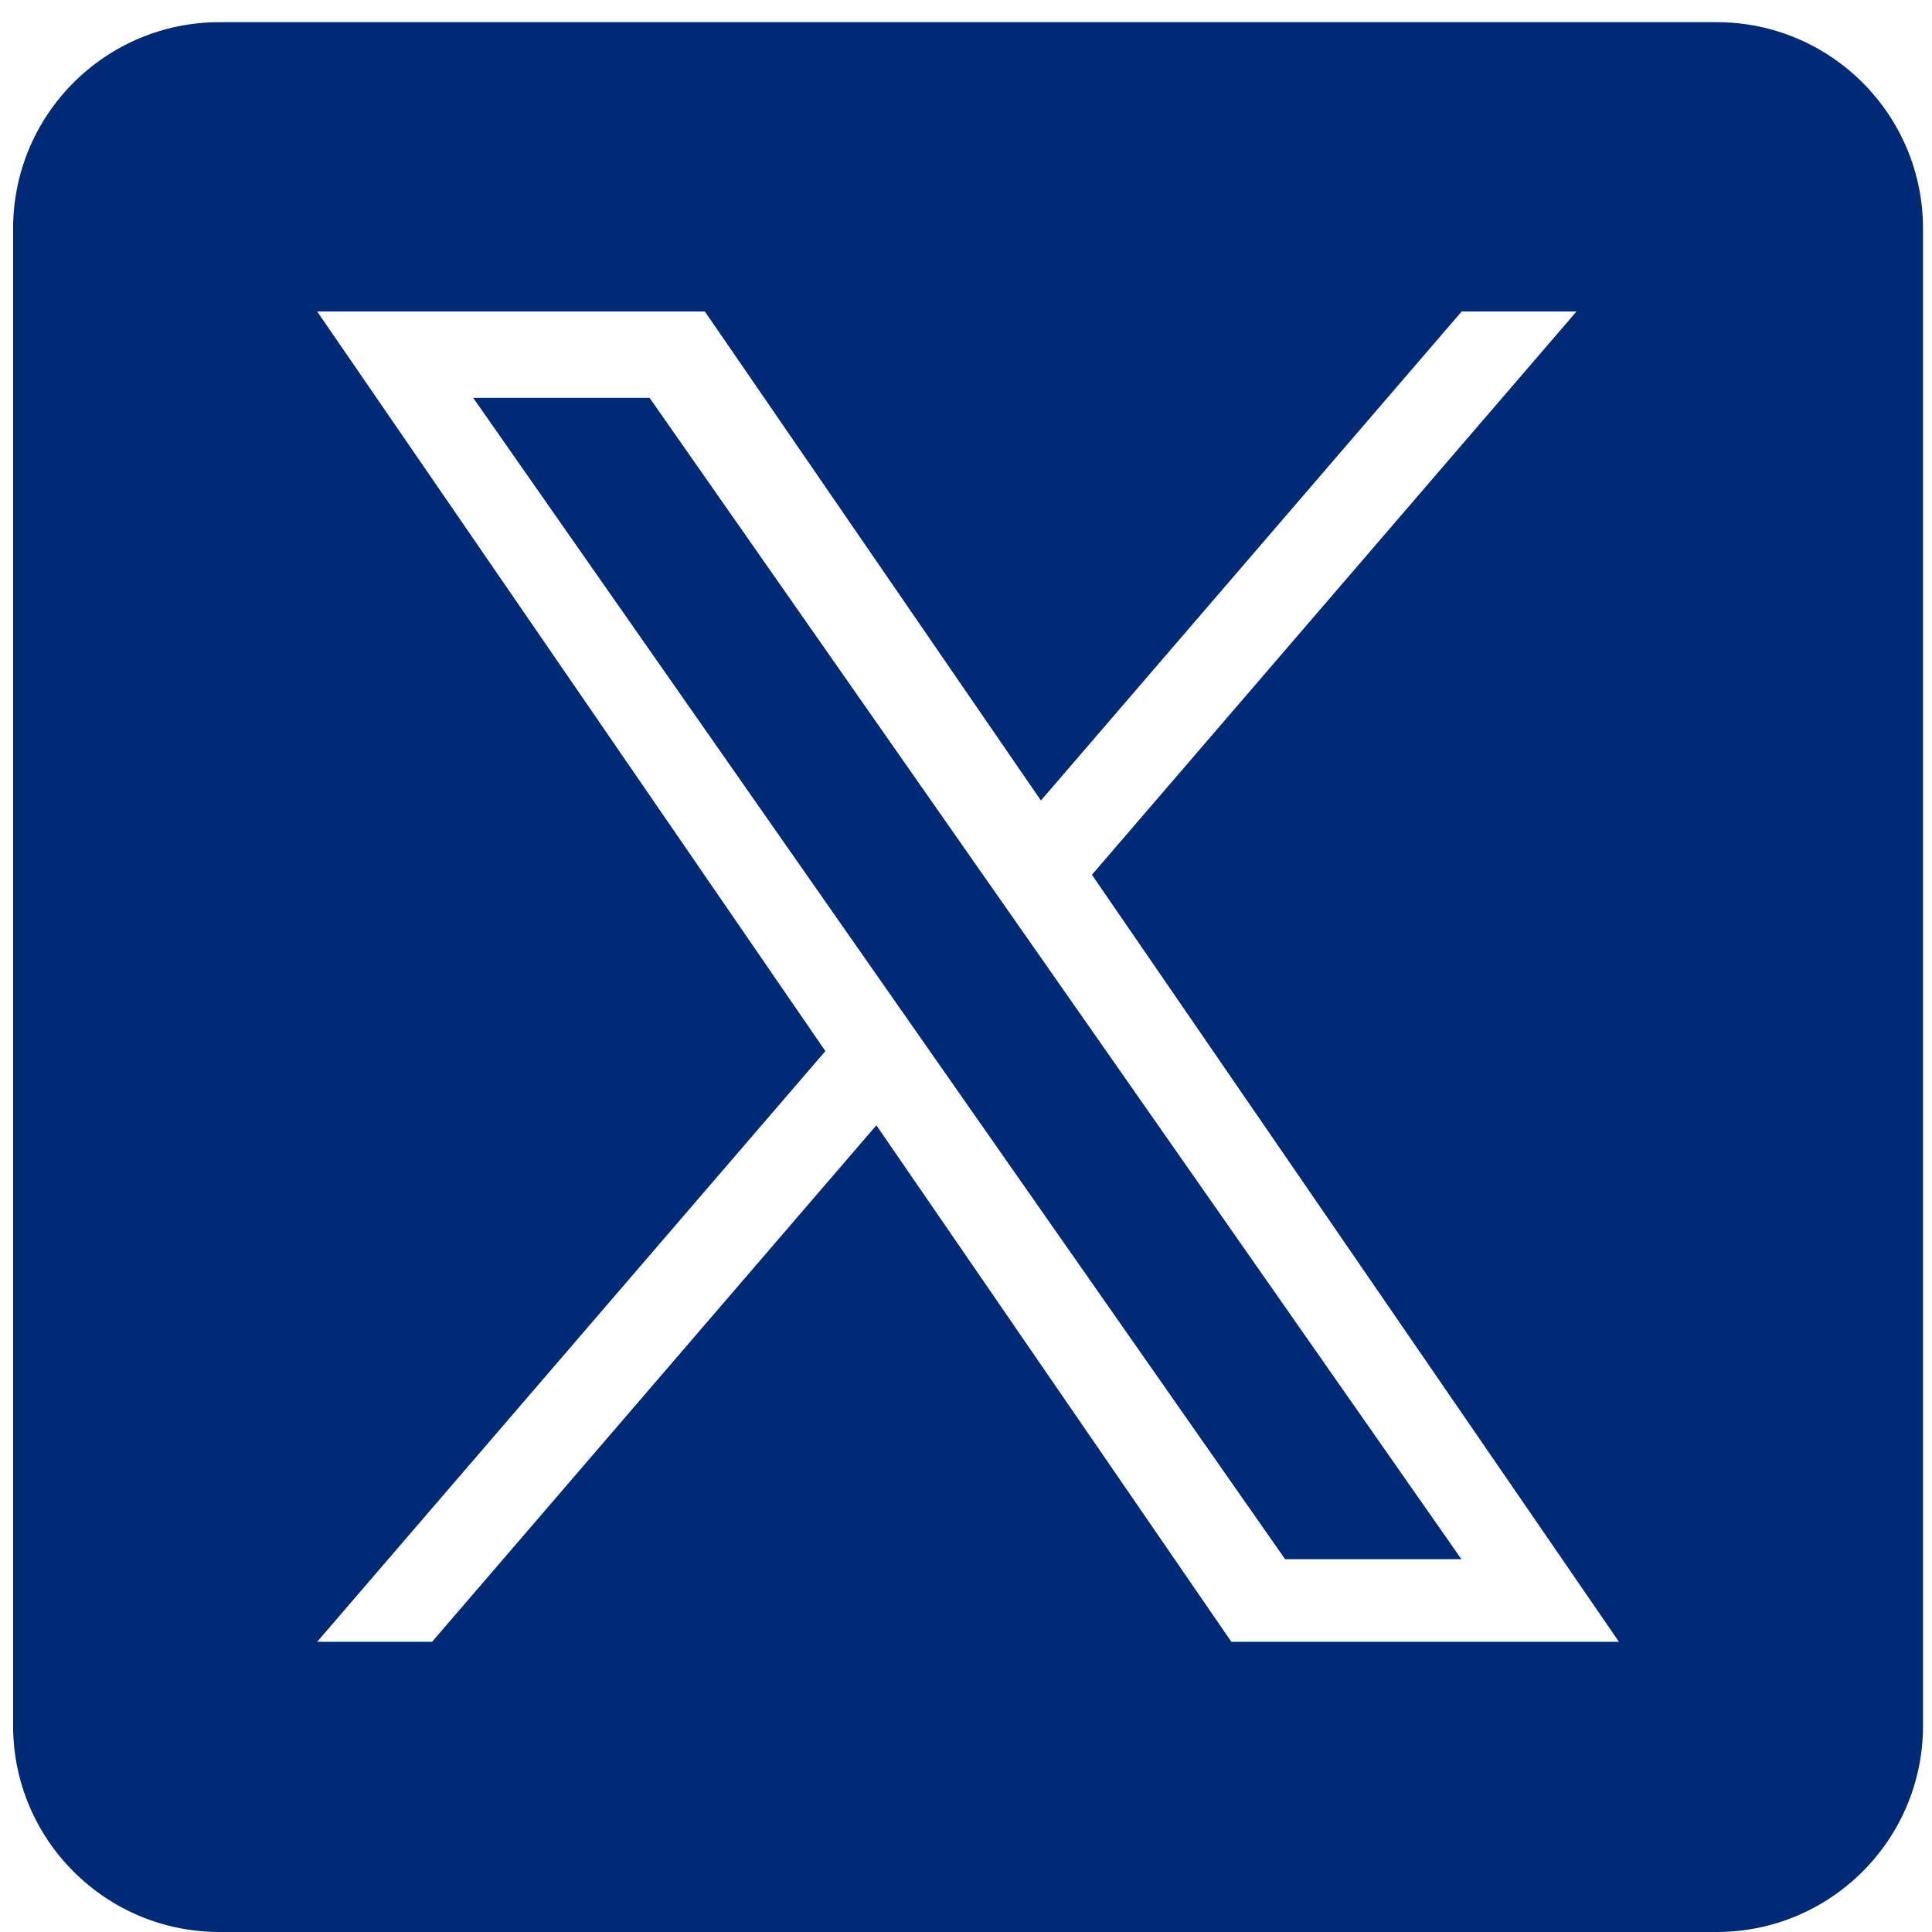 <svg width="23" height="23" viewBox="0 0 23 23" fill="none" xmlns="http://www.w3.org/2000/svg">
<g clip-path="url(#clip0_2245_12004)">
<path d="M12.282 11.243L17.398 18.562H15.299L11.123 12.59V12.59L10.51 11.713L5.633 4.736H7.733L11.669 10.367L12.282 11.243Z" fill="#002A75"/>
<path d="M20.436 0.264H2.613C1.256 0.264 0.156 1.364 0.156 2.72V20.544C0.156 21.901 1.256 23 2.613 23H20.436C21.793 23 22.893 21.901 22.893 20.544V2.72C22.893 1.364 21.793 0.264 20.436 0.264ZM14.659 19.545L10.433 13.396L5.144 19.545H3.776L9.826 12.513L3.776 3.708H8.391L12.392 9.53L17.401 3.708H18.768L12.999 10.414H12.999L19.273 19.545H14.659Z" fill="#002A75"/>
</g>
<defs>
<clipPath id="clip0_2245_12004">
<rect width="22.737" height="22.737" fill="white" transform="translate(0.156 0.264)"/>
</clipPath>
</defs>
</svg>
